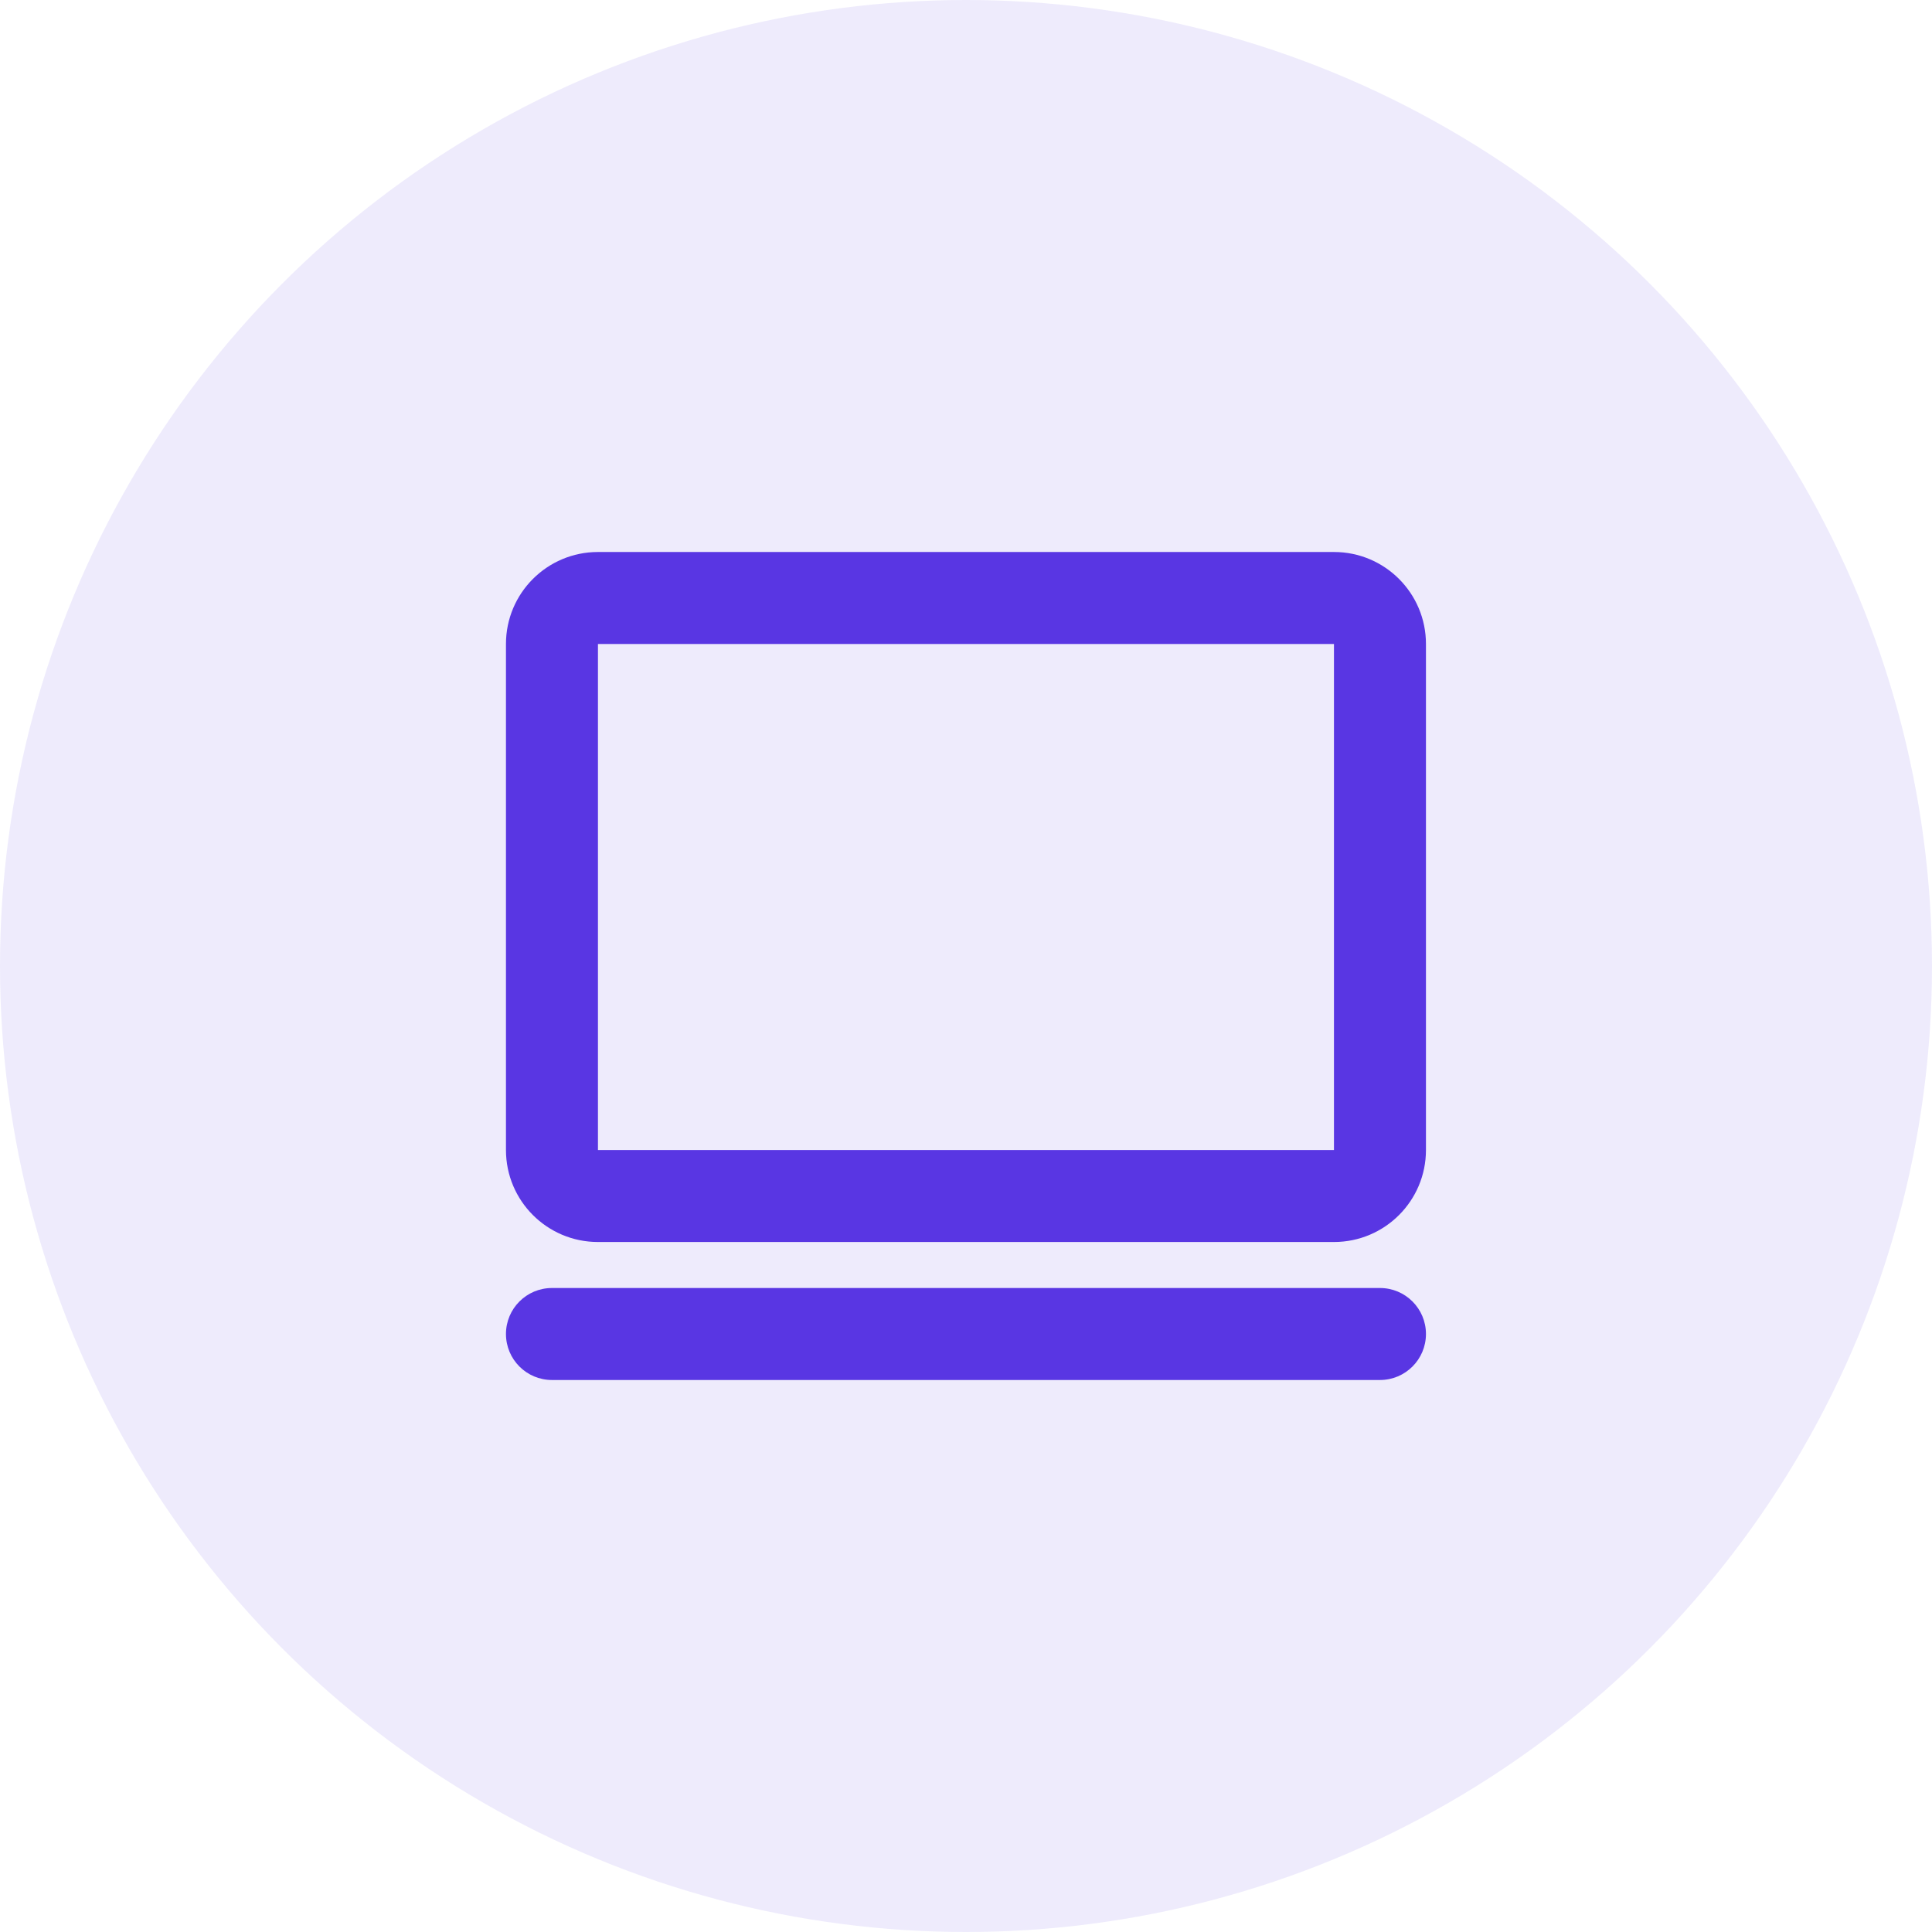 <svg width="70" height="70" viewBox="0 0 70 70" fill="none" xmlns="http://www.w3.org/2000/svg">
<circle cx="35" cy="35" r="35" fill="#5936E3" fill-opacity="0.1"/>
<path fill-rule="evenodd" clip-rule="evenodd" d="M18.332 23.333C18.332 21.492 19.824 20 21.665 20H48.332C50.173 20 51.665 21.492 51.665 23.333V41.667C51.665 43.508 50.173 45 48.332 45H21.665C19.824 45 18.332 43.508 18.332 41.667V23.333ZM48.332 23.333H21.665V41.667H48.332V23.333Z" fill="#5936E3"/>
<path fill-rule="evenodd" clip-rule="evenodd" d="M51.665 48.333C51.665 49.254 50.919 50 49.999 50H19.999C19.078 50 18.332 49.254 18.332 48.333C18.332 47.413 19.078 46.667 19.999 46.667L49.999 46.667C50.919 46.667 51.665 47.413 51.665 48.333Z" fill="#5936E3"/>
</svg>
